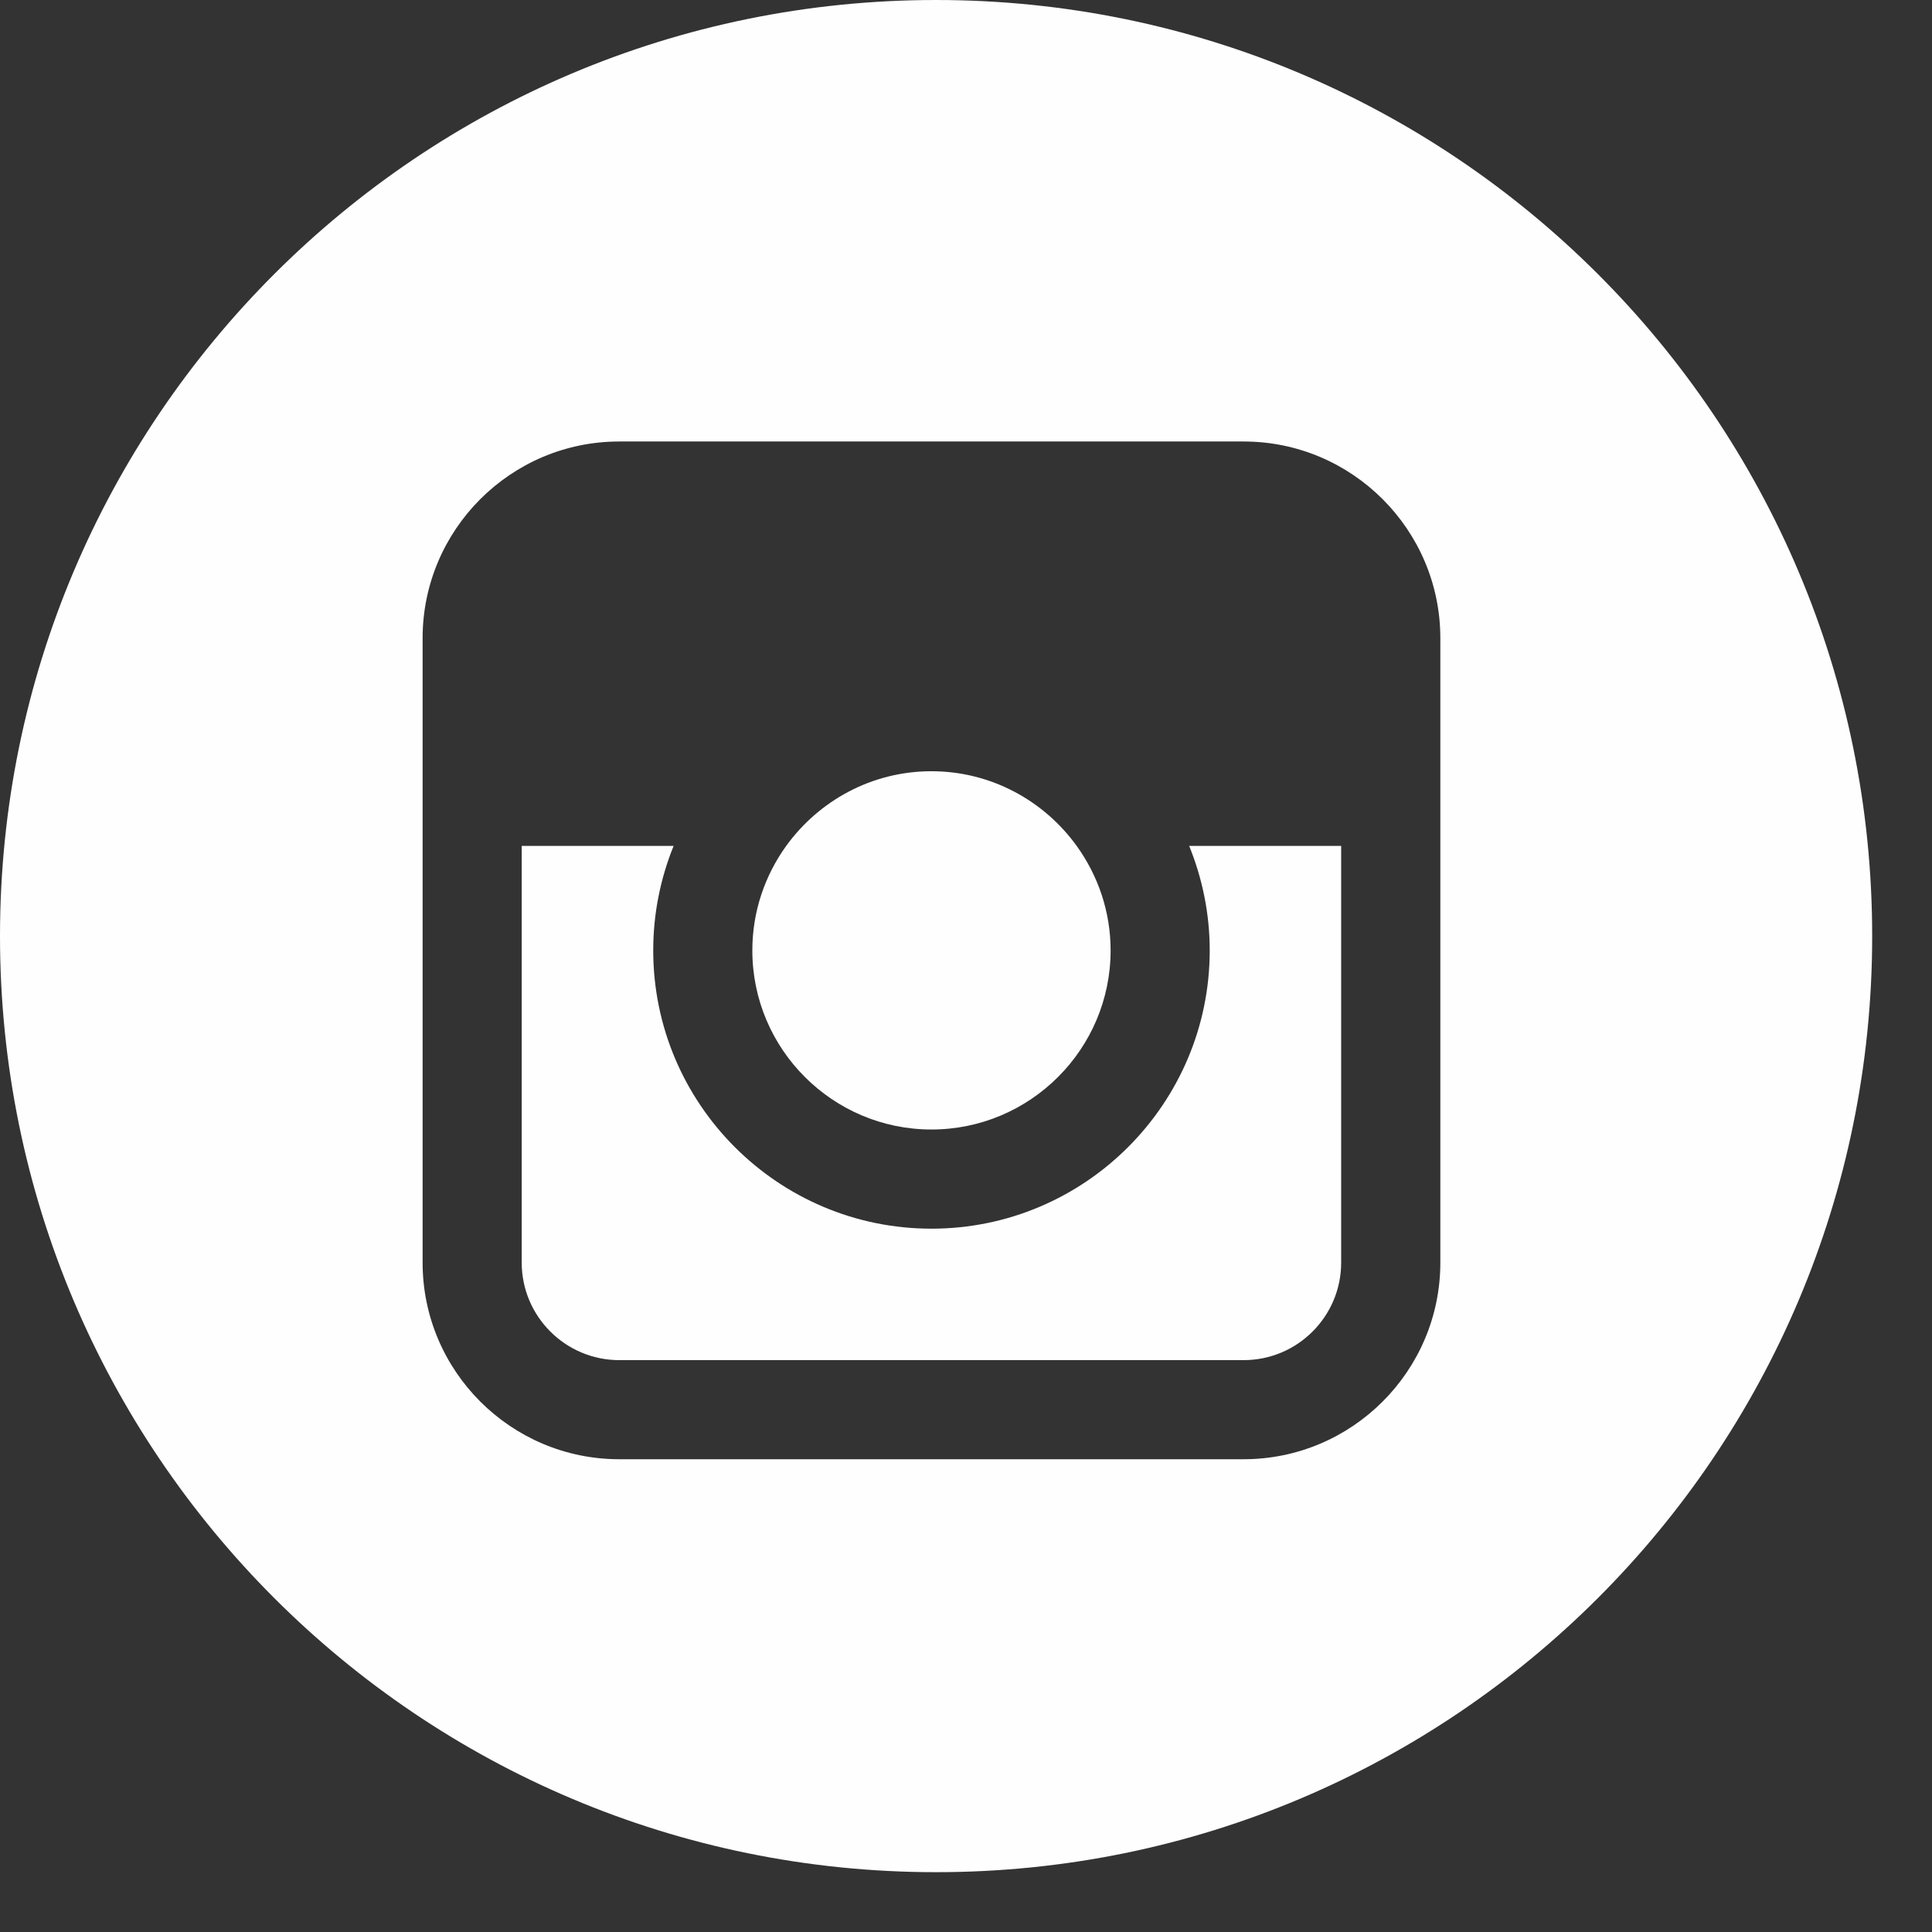 <?xml version="1.0" encoding="UTF-8" standalone="no"?>
<svg width="27px" height="27px" viewBox="0 0 27 27" version="1.1" xmlns="http://www.w3.org/2000/svg" xmlns:xlink="http://www.w3.org/1999/xlink">
    <rect x="0" y="0" width="27" height="27" fill="#333333" stroke="none"/>
    <!-- Generator: Sketch 39.1 (31720) - http://www.bohemiancoding.com/sketch -->
    <title>icon-instagramm</title>
    <desc>Created with Sketch.</desc>
    <defs></defs>
    <g id="Page-1" stroke="none" stroke-width="1" fill="none" fill-rule="evenodd">
        <g id="Icons" transform="translate(-76, -47)" fill="#FEFEFE">
            <g id="icon-instagramm" transform="translate(76, 47)">
                <path d="M13.017,15.785 C14.397,15.785 15.521,14.662 15.521,13.282 C15.521,12.737 15.343,12.233 15.047,11.822 C14.592,11.192 13.852,10.778 13.017,10.778 C12.181,10.778 11.443,11.192 10.987,11.822 C10.691,12.233 10.514,12.737 10.514,13.282 C10.514,14.662 11.637,15.785 13.017,15.785" id="Fill-1"></path>
                <path d="M13.082,0 C5.857,0 0,5.856 0,13.082 C0,20.307 5.857,26.164 13.082,26.164 C20.306,26.164 26.164,20.307 26.164,13.082 C26.164,5.856 20.306,0 13.082,0 L13.082,0 Z M20.129,11.822 L20.129,17.645 C20.129,19.16 18.895,20.393 17.38,20.393 L8.654,20.393 C7.139,20.393 5.906,19.16 5.906,17.645 L5.906,11.822 L5.906,8.919 C5.906,7.403 7.139,6.17 8.654,6.17 L17.38,6.17 C18.895,6.17 20.129,7.403 20.129,8.919 L20.129,11.822 Z" id="Fill-3"></path>
                <path d="M16.906,13.282 C16.906,15.426 15.162,17.171 13.017,17.171 C10.872,17.171 9.129,15.426 9.129,13.282 C9.129,12.765 9.231,12.273 9.414,11.822 L7.291,11.822 L7.291,17.645 C7.291,18.397 7.903,19.008 8.654,19.008 L17.38,19.008 C18.132,19.008 18.743,18.397 18.743,17.645 L18.743,11.822 L16.619,11.822 C16.802,12.273 16.906,12.765 16.906,13.282" id="Fill-5"></path>
            </g>
        </g>
    </g>
</svg>